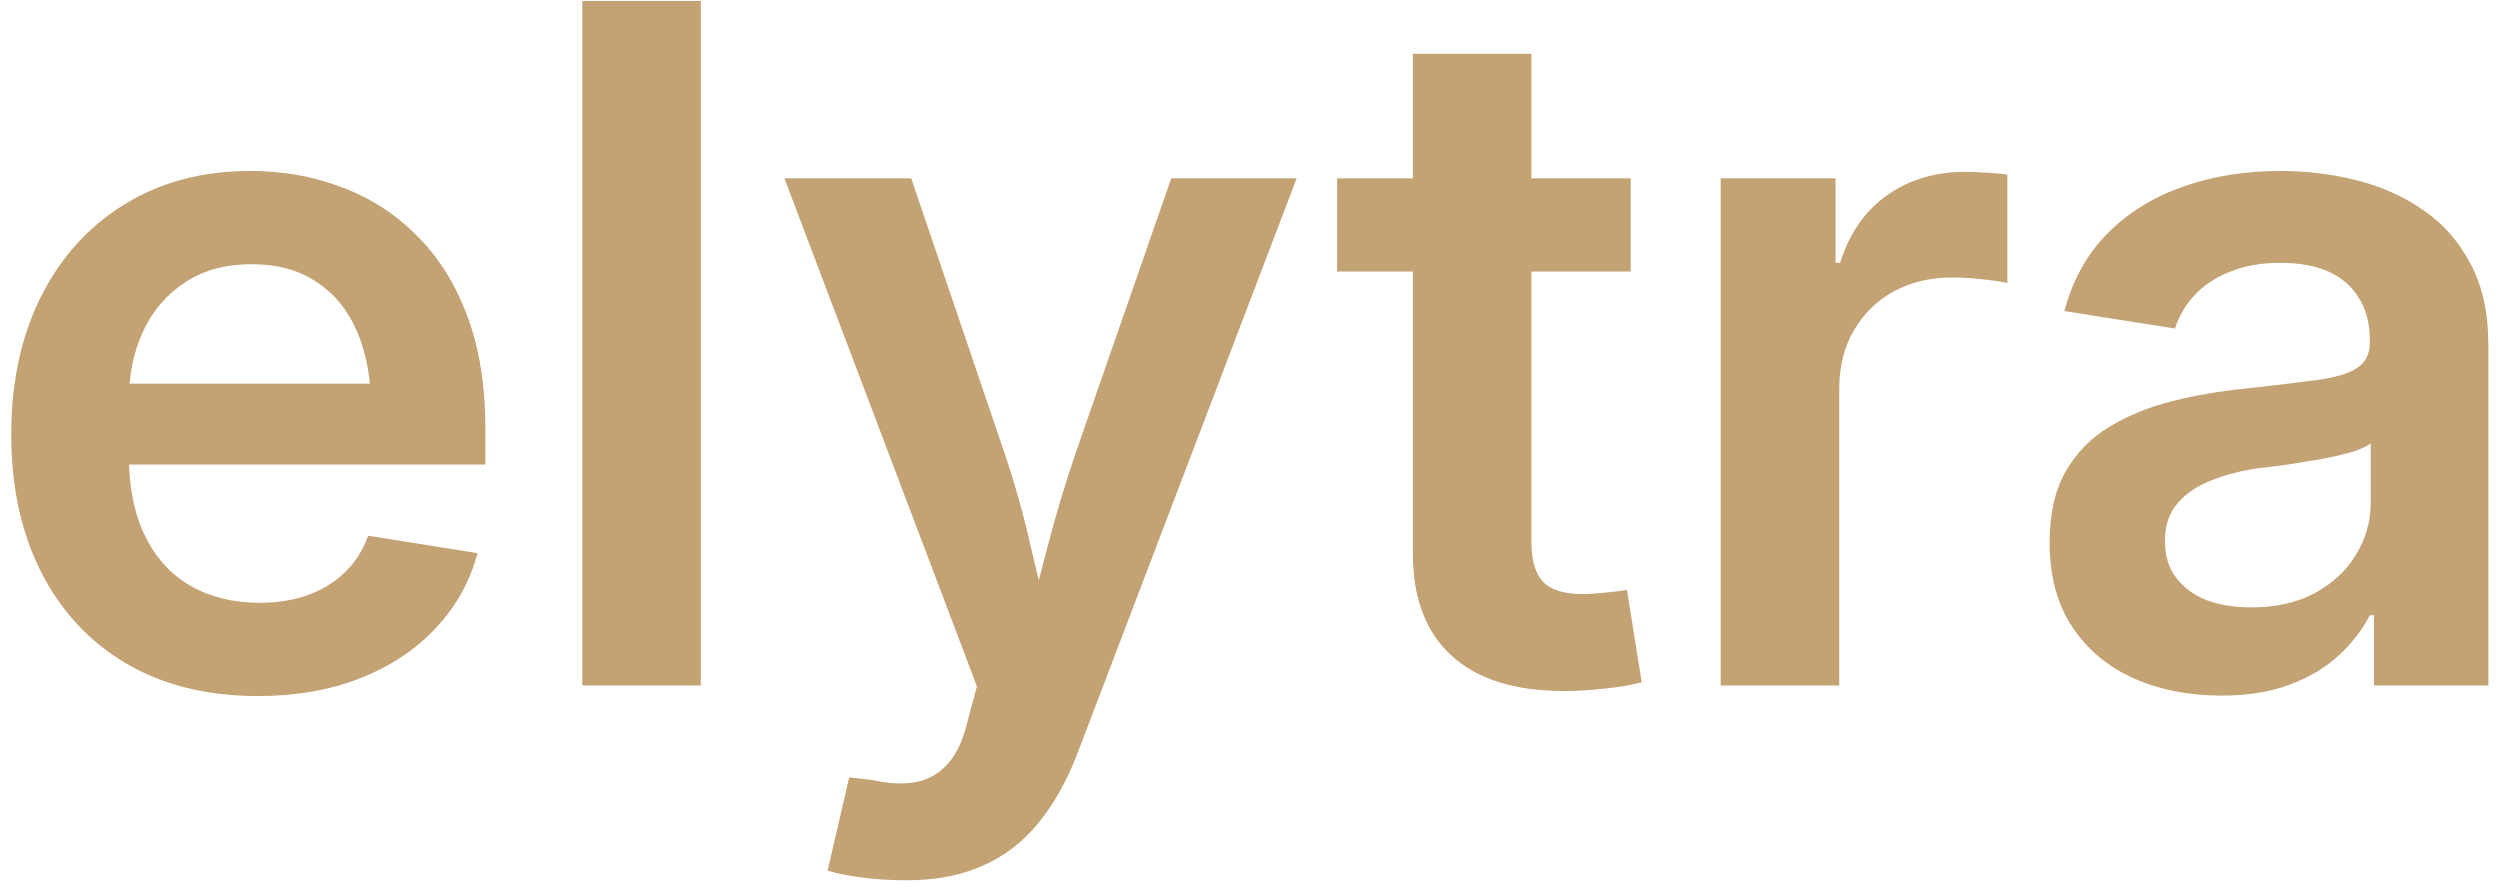 <svg width="186" height="66" viewBox="0 0 186 66" fill="none" xmlns="http://www.w3.org/2000/svg">
<path d="M19.191 51.786C15.409 51.786 12.139 50.977 9.382 49.359C6.647 47.742 4.54 45.474 3.059 42.558C1.577 39.641 0.837 36.223 0.837 32.304C0.837 28.453 1.566 25.058 3.024 22.118C4.506 19.156 6.579 16.855 9.245 15.214C11.934 13.55 15.067 12.719 18.645 12.719C21.037 12.719 23.282 13.117 25.378 13.915C27.497 14.69 29.354 15.875 30.949 17.47C32.567 19.042 33.832 21.036 34.743 23.451C35.655 25.844 36.11 28.658 36.11 31.894V34.56H4.87V28.544H31.701L27.6 30.287C27.6 28.145 27.258 26.277 26.574 24.682C25.891 23.087 24.888 21.856 23.566 20.99C22.268 20.102 20.65 19.657 18.713 19.657C16.799 19.657 15.158 20.102 13.791 20.99C12.424 21.879 11.376 23.098 10.646 24.648C9.94 26.174 9.587 27.895 9.587 29.809V33.876C9.587 36.223 9.986 38.217 10.783 39.857C11.581 41.498 12.709 42.74 14.167 43.583C15.648 44.426 17.369 44.848 19.328 44.848C20.65 44.848 21.846 44.654 22.917 44.267C23.988 43.879 24.899 43.321 25.651 42.592C26.426 41.84 27.007 40.928 27.395 39.857L35.529 41.156C34.96 43.275 33.923 45.133 32.419 46.727C30.938 48.323 29.069 49.565 26.814 50.453C24.558 51.342 22.017 51.786 19.191 51.786Z" fill="#C3A274"/>
<path d="M52.141 0.072V51H43.322V0.072H52.141Z" fill="#C3A274"/>
<path d="M61.574 64.774L63.181 57.836L64.958 58.041C66.166 58.315 67.237 58.36 68.171 58.178C69.105 57.995 69.891 57.54 70.529 56.81C71.167 56.104 71.646 55.079 71.965 53.734L72.683 51.068L58.361 13.266H67.795L74.699 33.602C75.497 35.95 76.158 38.297 76.682 40.644C77.228 42.991 77.821 45.372 78.459 47.787H76.101C76.716 45.372 77.331 42.991 77.946 40.644C78.561 38.274 79.268 35.927 80.065 33.602L87.141 13.266H96.472L80.134 56.127C79.359 58.132 78.402 59.83 77.263 61.22C76.123 62.633 74.745 63.692 73.127 64.398C71.532 65.128 69.641 65.492 67.453 65.492C66.268 65.492 65.152 65.424 64.103 65.287C63.078 65.15 62.235 64.98 61.574 64.774Z" fill="#C3A274"/>
<path d="M121.32 13.266V20.204H99.48V13.266H121.32ZM105.119 4.003H113.938V40.336C113.938 41.68 114.222 42.66 114.792 43.275C115.384 43.891 116.364 44.198 117.731 44.198C118.164 44.198 118.723 44.164 119.406 44.096C120.09 44.027 120.637 43.959 121.047 43.891L122.141 50.761C121.252 50.989 120.306 51.148 119.304 51.239C118.301 51.353 117.321 51.41 116.364 51.41C112.696 51.41 109.904 50.533 107.99 48.778C106.076 47.024 105.119 44.495 105.119 41.19V4.003Z" fill="#C3A274"/>
<path d="M128.02 51V13.266H136.564V19.555H136.906C137.59 17.367 138.752 15.692 140.393 14.53C142.033 13.368 143.97 12.787 146.203 12.787C146.727 12.787 147.274 12.81 147.844 12.855C148.436 12.878 148.938 12.924 149.348 12.992V21.059C148.983 20.967 148.391 20.876 147.57 20.785C146.773 20.694 145.975 20.648 145.178 20.648C143.605 20.648 142.181 20.99 140.905 21.674C139.652 22.357 138.661 23.326 137.932 24.579C137.202 25.81 136.838 27.279 136.838 28.988V51H128.02Z" fill="#C3A274"/>
<path d="M165.241 51.752C162.826 51.752 160.65 51.319 158.713 50.453C156.799 49.587 155.284 48.311 154.167 46.625C153.05 44.939 152.492 42.854 152.492 40.37C152.492 38.228 152.891 36.462 153.688 35.072C154.486 33.682 155.568 32.577 156.936 31.757C158.326 30.914 159.886 30.276 161.618 29.843C163.35 29.41 165.139 29.102 166.984 28.92C169.217 28.669 171.018 28.453 172.385 28.27C173.752 28.088 174.743 27.792 175.358 27.382C175.996 26.972 176.315 26.345 176.315 25.502V25.297C176.315 24.089 176.053 23.064 175.529 22.221C175.028 21.355 174.287 20.694 173.308 20.238C172.328 19.783 171.109 19.555 169.65 19.555C168.215 19.555 166.95 19.783 165.856 20.238C164.785 20.671 163.908 21.264 163.225 22.016C162.564 22.745 162.097 23.554 161.823 24.442L153.586 23.144C154.201 20.842 155.261 18.928 156.765 17.401C158.291 15.852 160.148 14.69 162.336 13.915C164.546 13.117 166.996 12.719 169.685 12.719C171.599 12.719 173.467 12.947 175.29 13.402C177.136 13.858 178.799 14.599 180.28 15.624C181.761 16.627 182.935 17.96 183.801 19.623C184.689 21.264 185.134 23.28 185.134 25.673V51H176.623V45.77H176.315C175.769 46.842 175.005 47.833 174.025 48.744C173.046 49.656 171.826 50.385 170.368 50.932C168.933 51.478 167.224 51.752 165.241 51.752ZM167.497 45.19C169.32 45.19 170.892 44.836 172.214 44.13C173.558 43.401 174.584 42.444 175.29 41.259C176.019 40.074 176.384 38.775 176.384 37.362V32.987C176.088 33.215 175.609 33.432 174.948 33.637C174.31 33.819 173.57 33.99 172.727 34.149C171.906 34.286 171.075 34.423 170.231 34.56C169.411 34.673 168.682 34.765 168.044 34.833C166.745 35.015 165.56 35.323 164.489 35.756C163.441 36.166 162.609 36.736 161.994 37.465C161.379 38.171 161.071 39.105 161.071 40.268C161.071 41.339 161.345 42.239 161.892 42.968C162.438 43.697 163.19 44.255 164.147 44.643C165.104 45.007 166.221 45.19 167.497 45.19Z" fill="#C3A274"/>
</svg>
